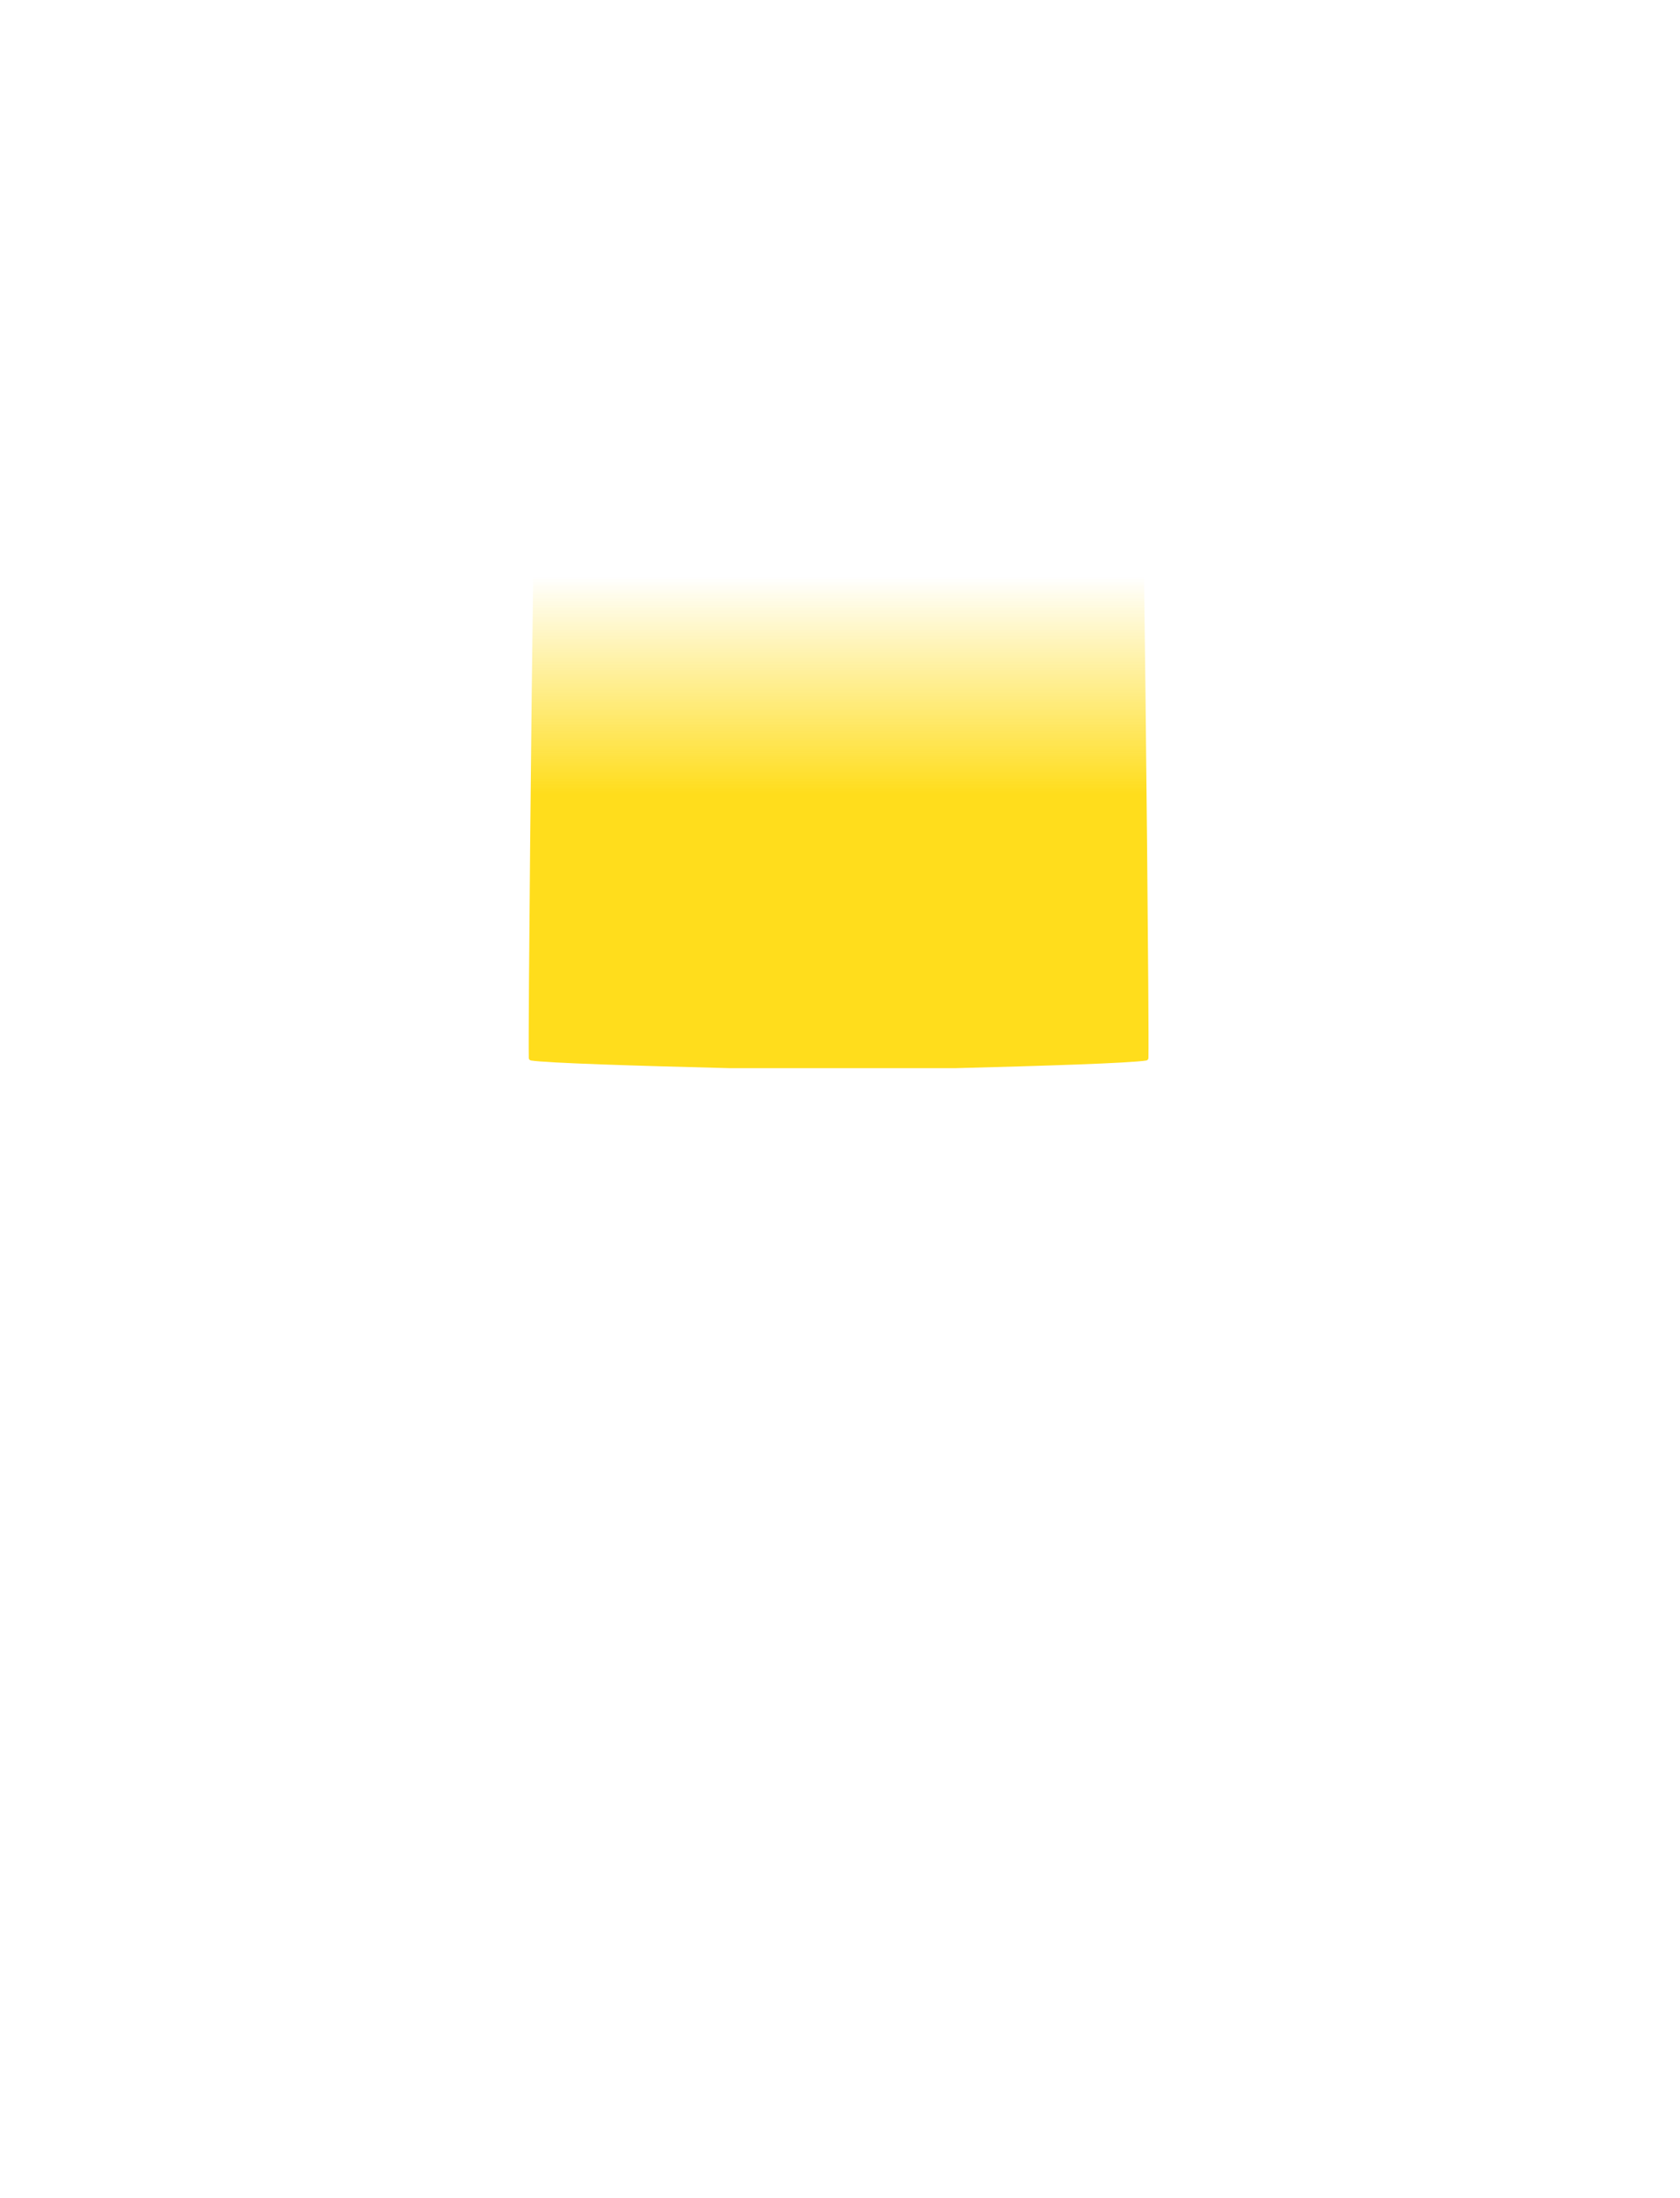 <?xml version="1.0" encoding="utf-8"?>
<!-- Generator: Adobe Illustrator 16.0.0, SVG Export Plug-In . SVG Version: 6.00 Build 0)  -->
<!DOCTYPE svg PUBLIC "-//W3C//DTD SVG 1.1//EN" "http://www.w3.org/Graphics/SVG/1.1/DTD/svg11.dtd">
<svg version="1.1" id="圖層_1" xmlns="http://www.w3.org/2000/svg" xmlns:xlink="http://www.w3.org/1999/xlink" x="0px" y="0px"
	 width="1300px" height="1700px" viewBox="0 0 1300 1700" enable-background="new 0 0 1300 1700" xml:space="preserve">
<linearGradient id="SVGID_2_" gradientUnits="userSpaceOnUse" x1="697.074" y1="1187.718" x2="697.074" y2="807.663" gradientTransform="matrix(1 0 0 -1 -48.15 1633.769)">
	<stop class="colorEnd" offset="0" style="stop-color:#FFDD1C;stop-opacity:0"/>
	<stop class="colorStart" offset="0.443" style="stop-color:#FFDD1C"/>
</linearGradient>
<path fill="url(#SVGID_2_)" d="M888.665,818.245c0.523-26.502-2.173-288.975-3.398-372.193H412.581
	c-1.225,83.2-3.92,345.63-3.397,372.172c0.02,0.971,0.73,1.787,1.689,1.937c12.778,2.004,81.355,4.105,153.783,5.946h174.619
	c67.364-1.749,135.063-3.882,147.709-5.926C887.938,820.025,888.646,819.212,888.665,818.245z"/>
</svg>
